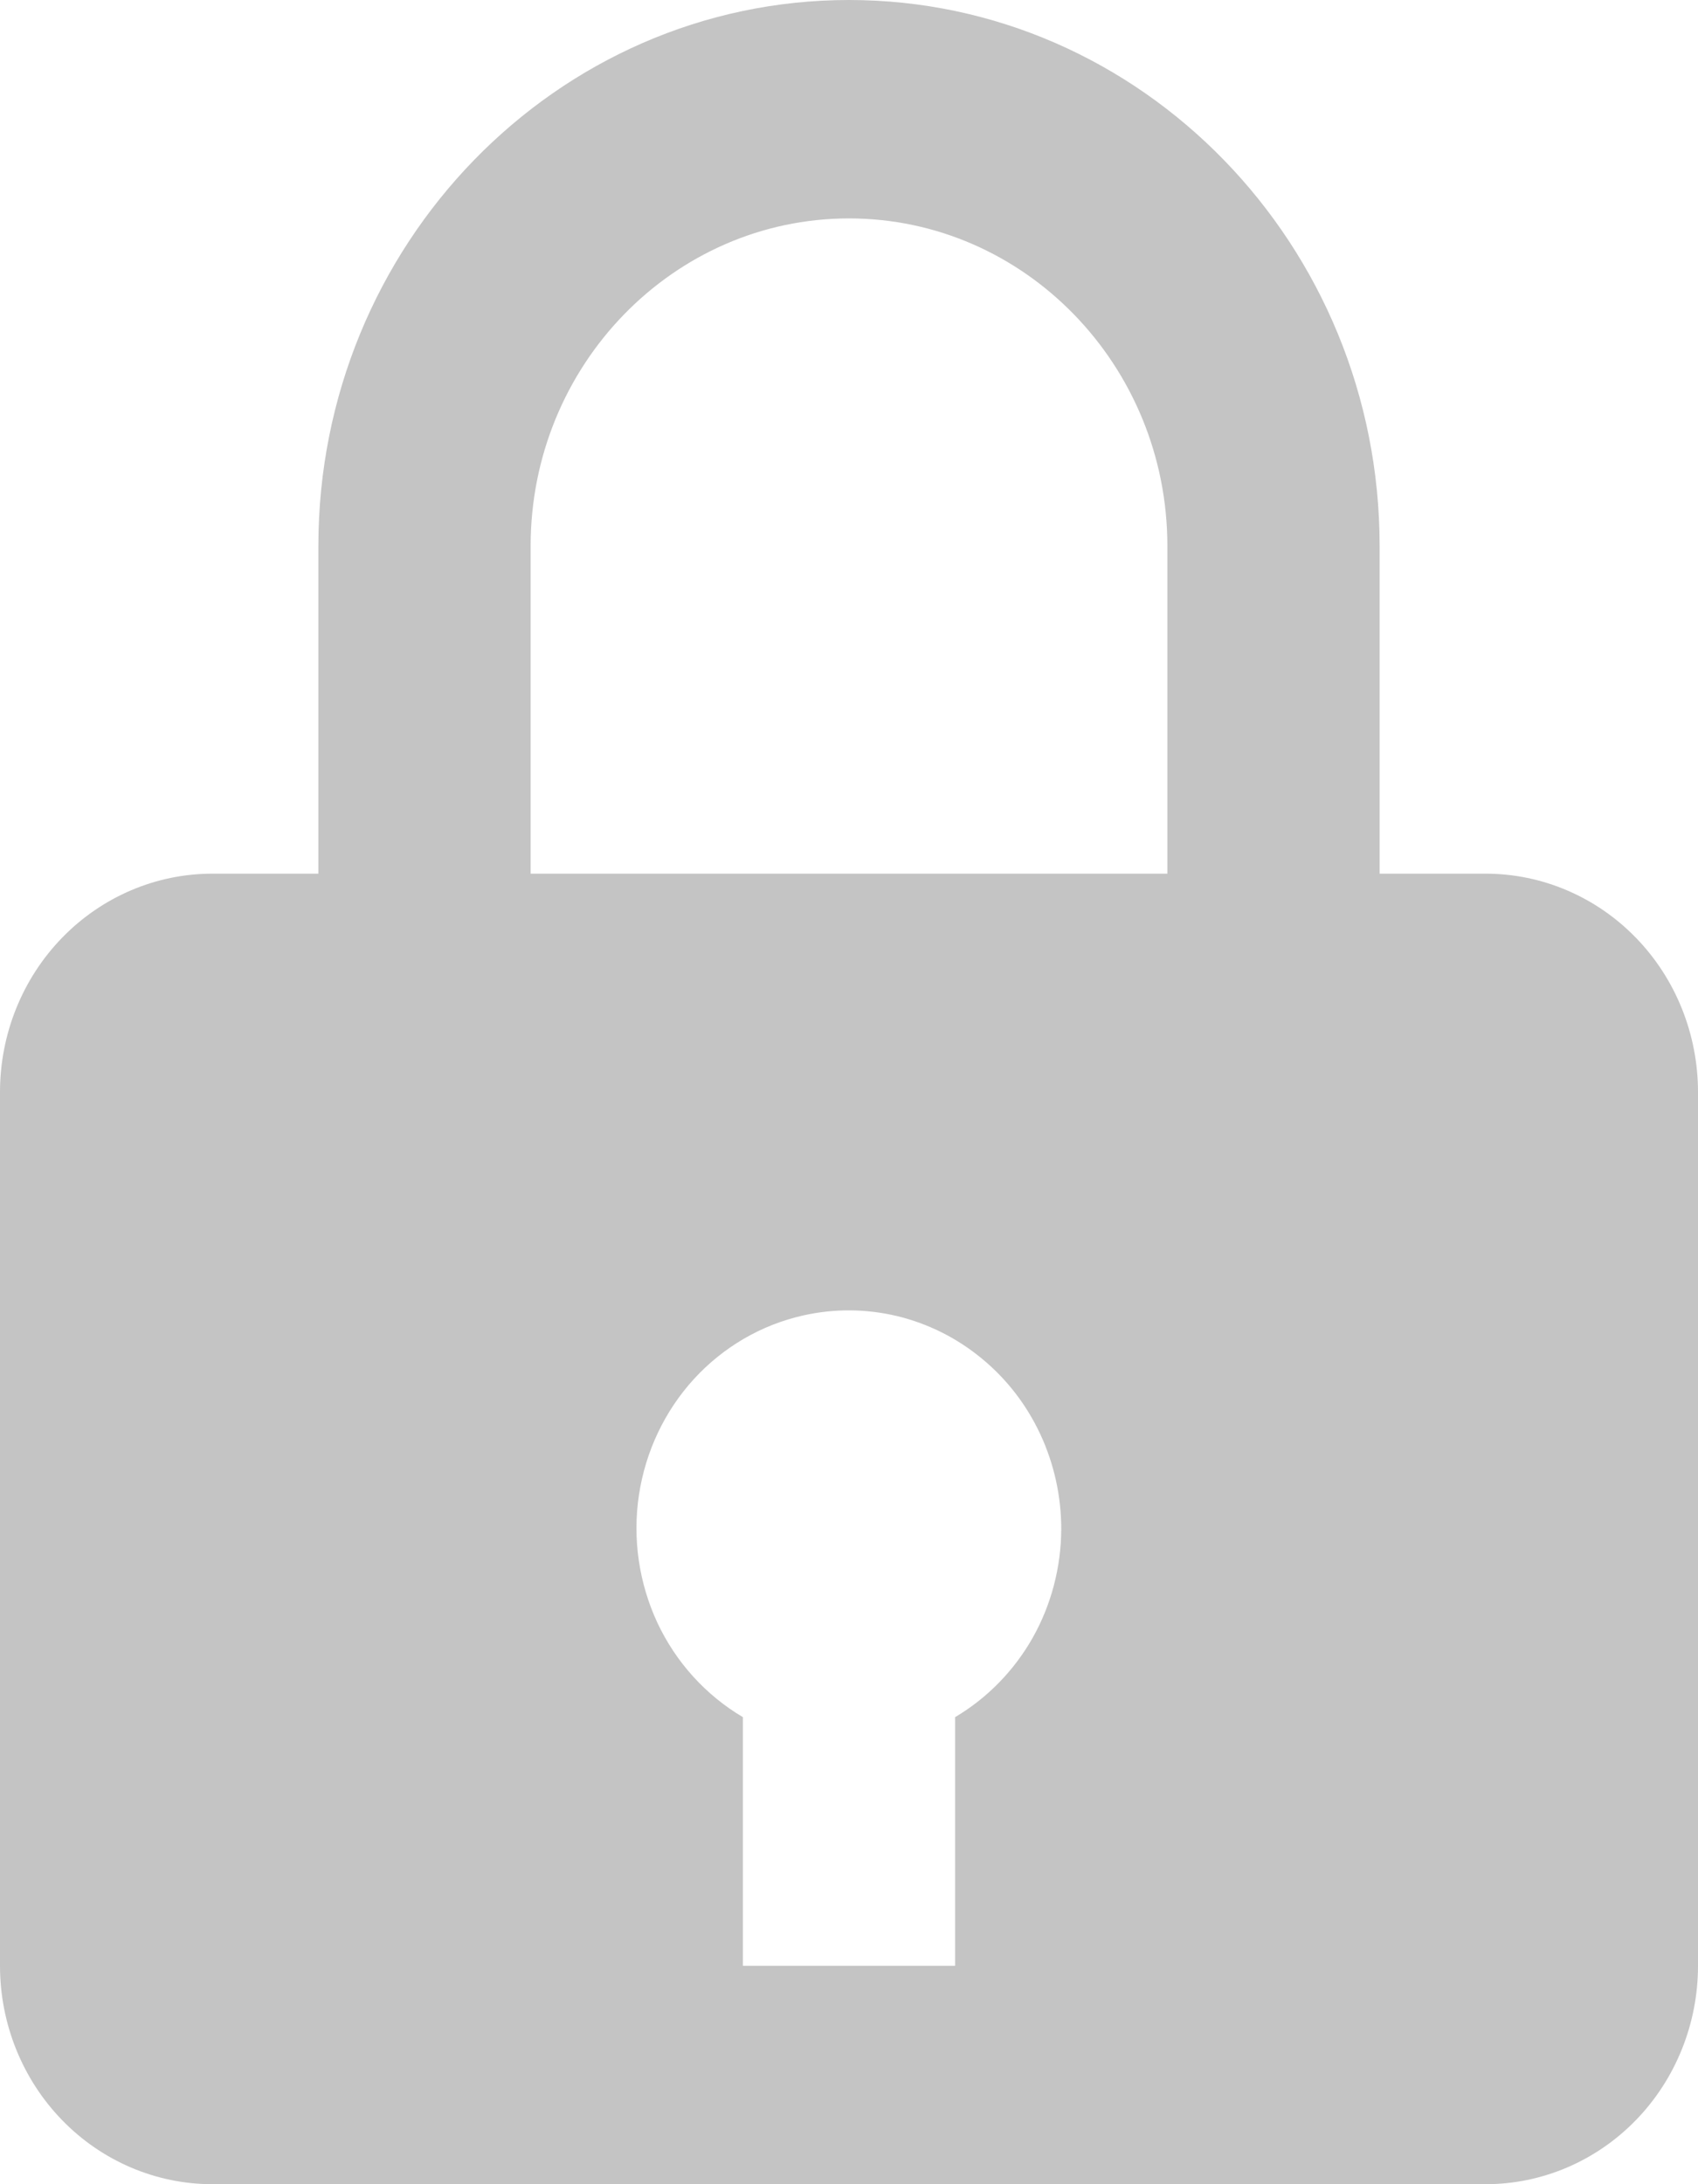 <svg width="14" height="18" viewBox="0 0 14 18" fill="none" xmlns="http://www.w3.org/2000/svg">
<path d="M7 0C4.588 0 2.625 2.019 2.625 4.5V7.2H1.75C1.286 7.2 0.841 7.39 0.513 7.727C0.184 8.065 0 8.523 0 9V16.2C0 16.677 0.184 17.135 0.513 17.473C0.841 17.81 1.286 18 1.75 18H12.25C12.714 18 13.159 17.81 13.487 17.473C13.816 17.135 14 16.677 14 16.2V9C14 8.523 13.816 8.065 13.487 7.727C13.159 7.39 12.714 7.2 12.25 7.2H11.375V4.5C11.375 2.019 9.412 0 7 0ZM4.375 4.5C4.375 3.011 5.553 1.8 7 1.8C8.447 1.8 9.625 3.011 9.625 4.5V7.2H4.375V4.5ZM7.875 14.151V16.2H6.125V14.151C5.819 13.97 5.573 13.699 5.42 13.373C5.268 13.046 5.214 12.679 5.268 12.321C5.322 11.962 5.48 11.629 5.721 11.365C5.963 11.101 6.277 10.918 6.621 10.841C6.877 10.783 7.142 10.785 7.397 10.846C7.653 10.908 7.891 11.027 8.095 11.196C8.3 11.364 8.465 11.578 8.578 11.821C8.691 12.064 8.75 12.331 8.75 12.6C8.749 12.915 8.668 13.224 8.515 13.496C8.361 13.768 8.14 13.994 7.875 14.151Z" fill="#C4C4C4"/>
</svg>
